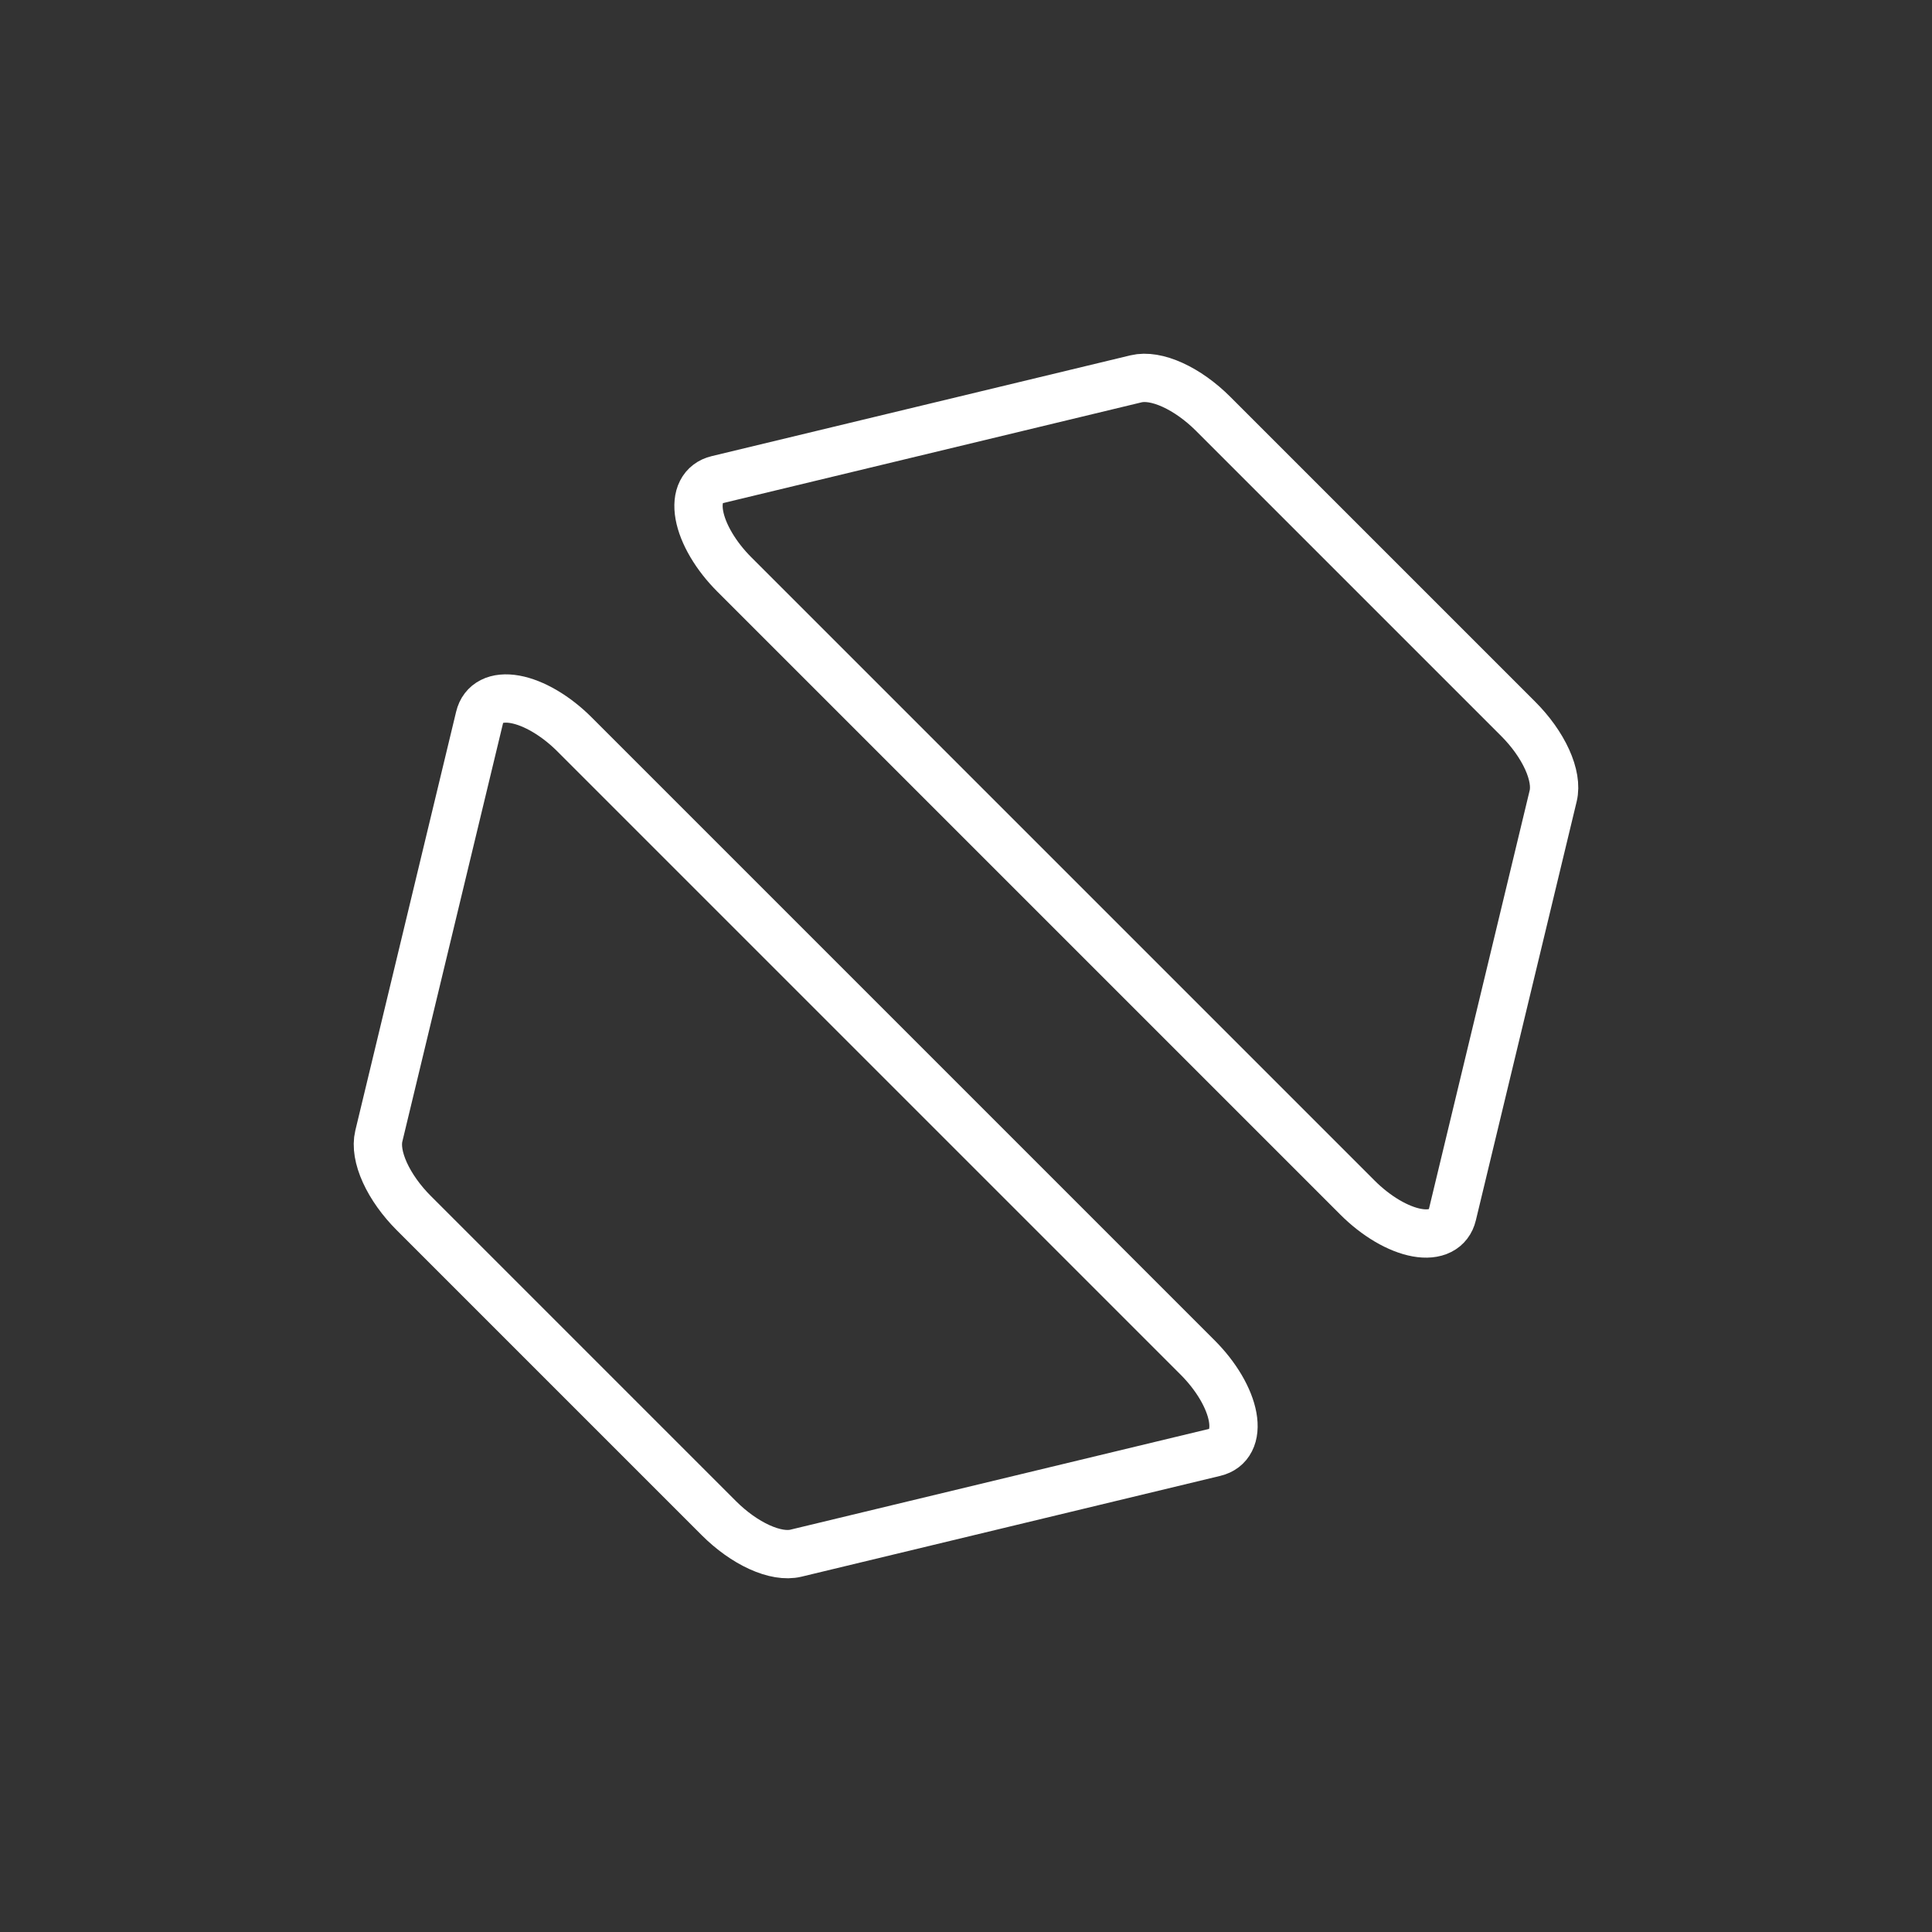 <svg width="80" height="80" viewBox="0 0 80 80" fill="none" xmlns="http://www.w3.org/2000/svg">
<rect x="0" y="0" width="80" height="80" fill="#333333" stroke="none"/>
<g clip-path="url(#clip0_728_148)">
<path d="M62.864 29.766L50.234 17.136C49.716 16.618 49.127 16.198 48.553 15.937C47.979 15.676 47.45 15.588 47.043 15.686L29.703 19.86C29.403 19.932 29.18 20.103 29.051 20.358C28.921 20.612 28.89 20.945 28.959 21.328C29.028 21.71 29.195 22.133 29.448 22.561C29.7 22.989 30.03 23.411 30.412 23.792L56.208 49.588C56.589 49.969 57.011 50.3 57.439 50.552C57.867 50.804 58.29 50.972 58.672 51.041C59.055 51.11 59.388 51.079 59.642 50.949C59.897 50.82 60.068 50.597 60.14 50.297L64.314 32.957C64.412 32.55 64.324 32.021 64.063 31.447C63.802 30.873 63.382 30.284 62.864 29.766Z" stroke="white" stroke-width="2"/>
</g>
<g clip-path="url(#clip1_728_148)">
<path d="M17.136 50.234L29.766 62.864C30.284 63.382 30.873 63.802 31.447 64.063C32.021 64.324 32.55 64.412 32.957 64.314L50.297 60.14C50.597 60.068 50.82 59.897 50.949 59.642C51.079 59.388 51.11 59.055 51.041 58.672C50.972 58.29 50.804 57.867 50.552 57.439C50.3 57.011 49.969 56.589 49.588 56.208L23.792 30.412C23.411 30.03 22.989 29.7 22.561 29.448C22.133 29.195 21.71 29.028 21.328 28.959C20.945 28.89 20.612 28.921 20.358 29.051C20.103 29.18 19.932 29.403 19.86 29.703L15.686 47.043C15.588 47.45 15.676 47.979 15.937 48.553C16.198 49.127 16.618 49.716 17.136 50.234Z" stroke="white" stroke-width="2"/>
</g>
<defs>
<clipPath id="clip0_728_148">
<rect width="55" height="28.085" fill="white" transform="translate(40.414 0.695) rotate(45)"/>
</clipPath>
<clipPath id="clip1_728_148">
<rect width="55" height="28.085" fill="white" transform="translate(39.586 79.305) rotate(-135)"/>
</clipPath>
</defs>
</svg>
